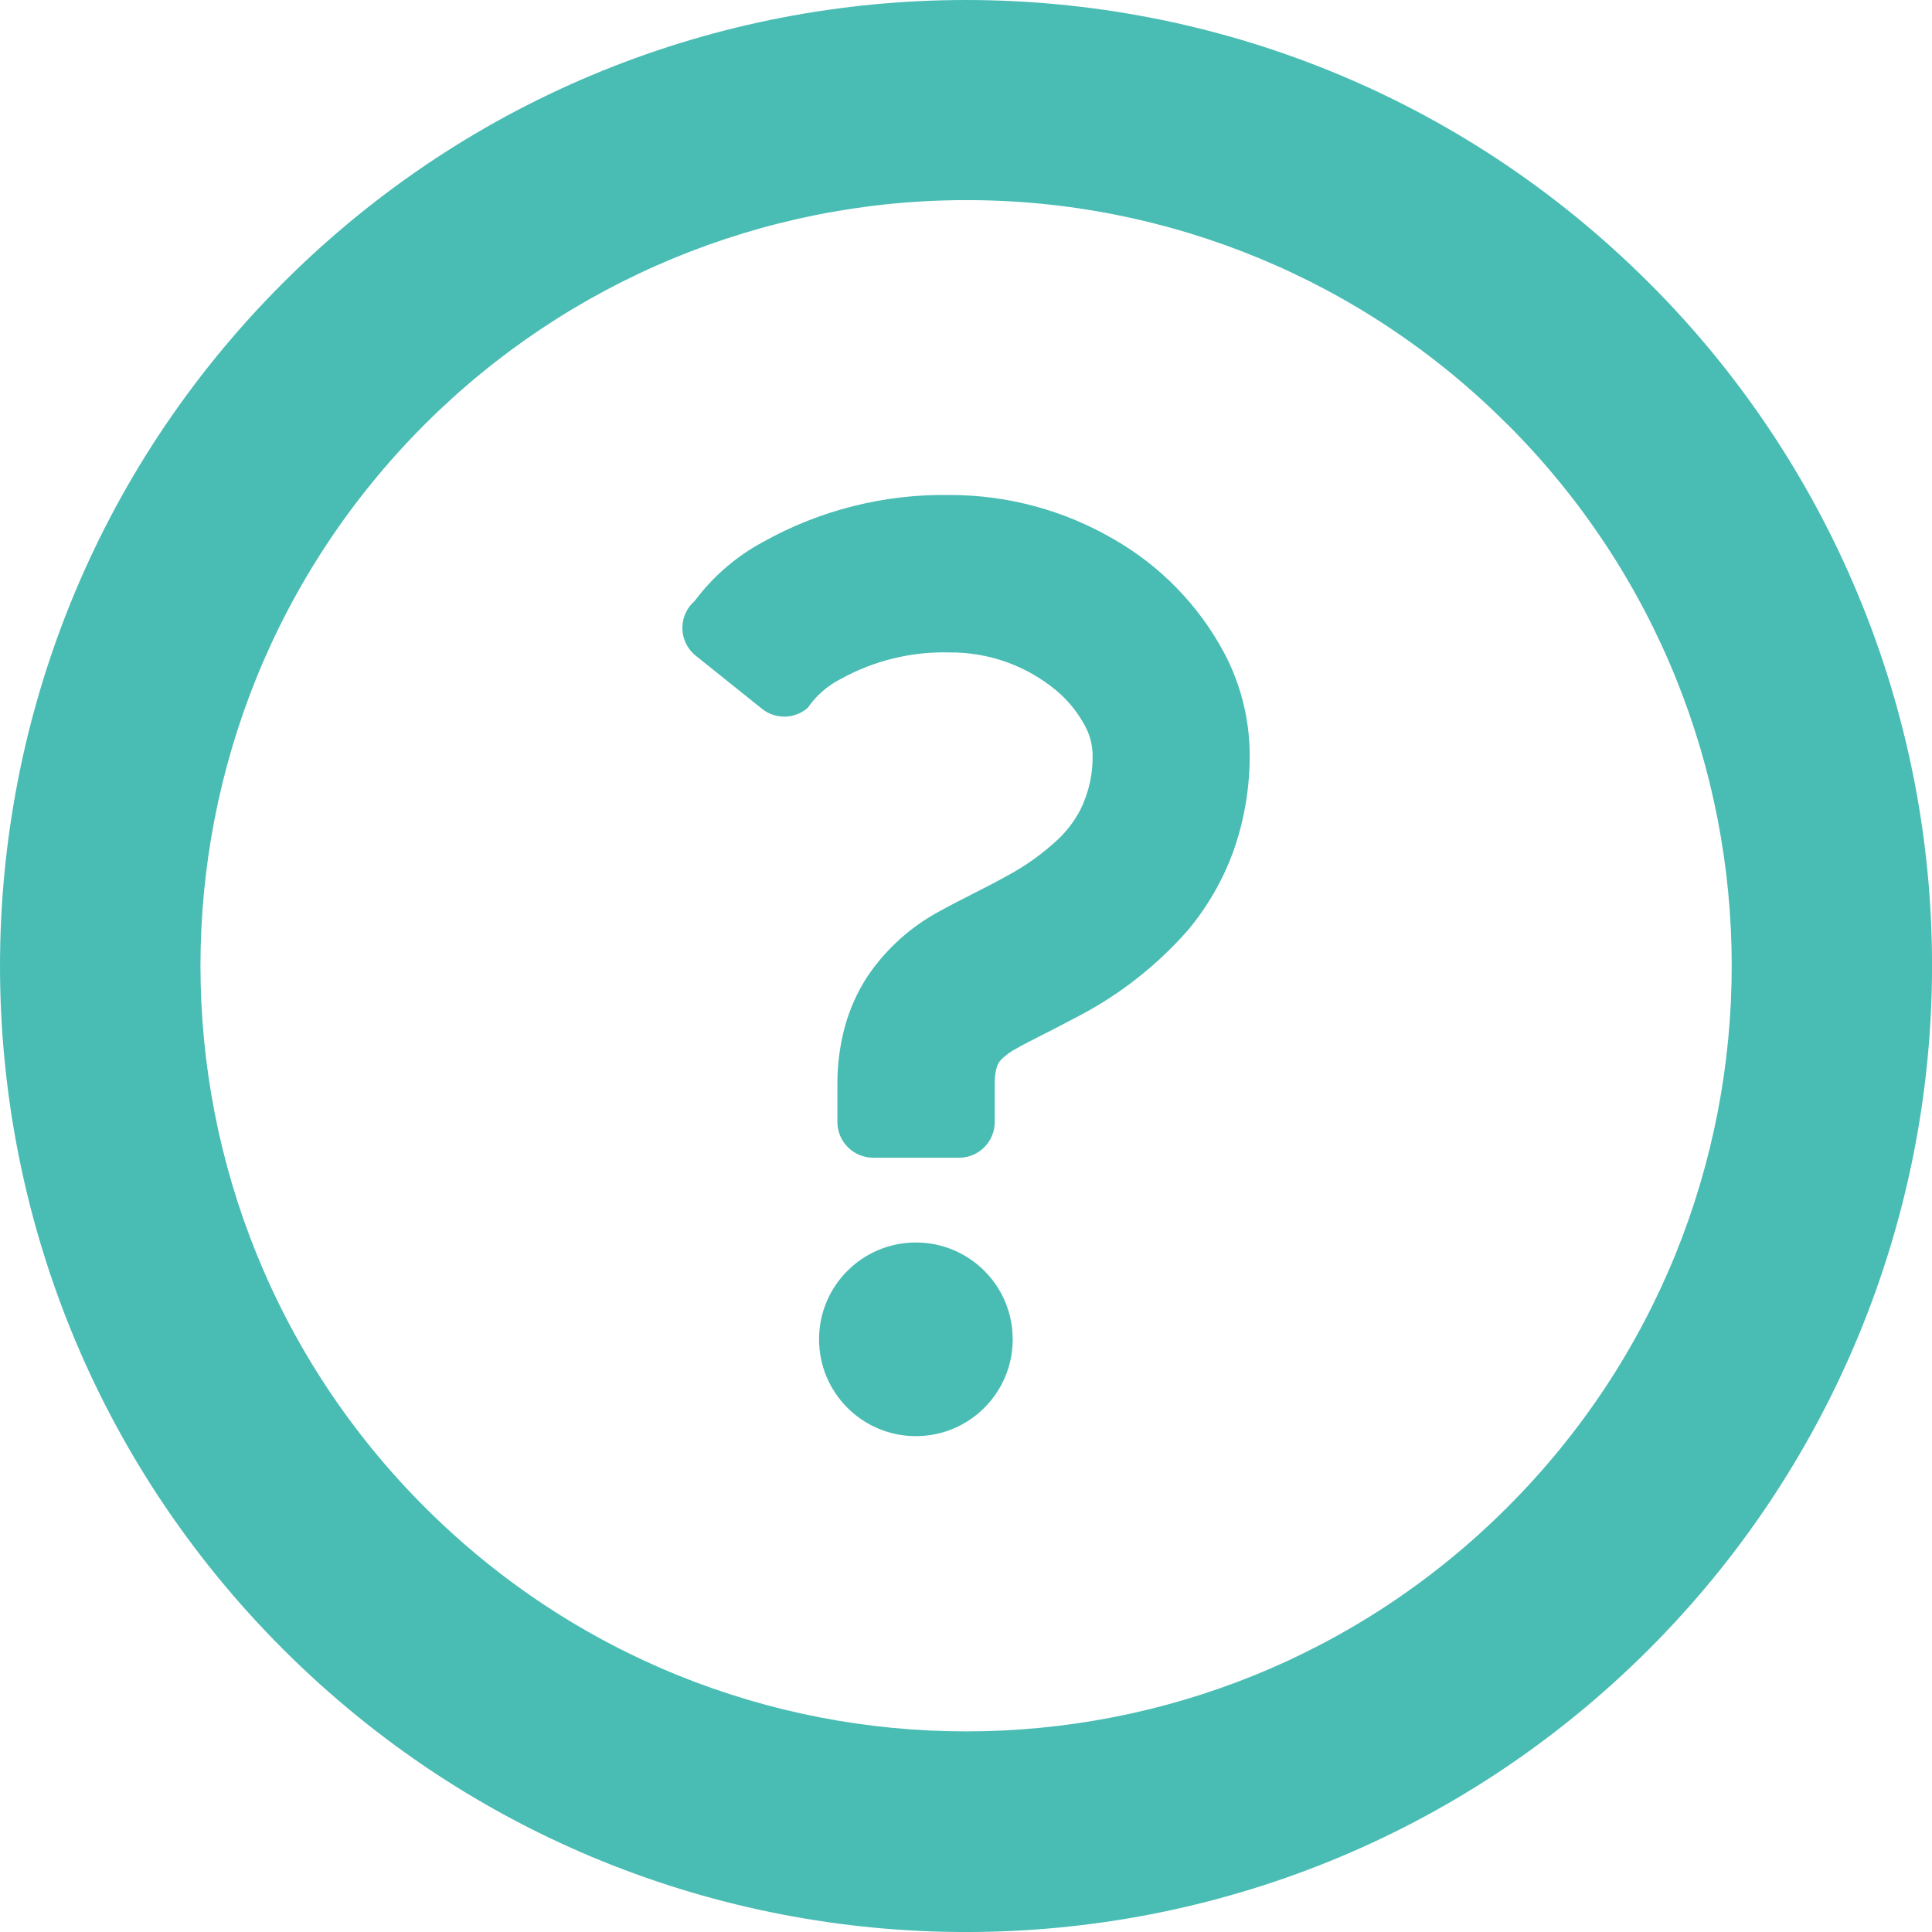 <?xml version="1.0" encoding="UTF-8"?>
<svg id="_レイヤー_1" data-name="レイヤー 1" xmlns="http://www.w3.org/2000/svg" width="57.864" height="57.864" viewBox="0 0 57.864 57.864">
  <path id="_パス_115" data-name="パス 115" d="M49.387,8.471c-11.301-11.297-29.619-11.294-40.916.007-11.297,11.301-11.294,29.619.007,40.916,11.301,11.297,29.619,11.294,40.916-.007,5.425-5.427,8.472-12.786,8.471-20.459.007-7.675-3.043-15.037-8.477-20.457ZM45.148,12.709c8.956,8.954,8.957,23.474.003,32.429-8.954,8.956-23.474,8.957-32.429.003-8.956-8.954-8.957-23.474-.003-32.429,4.299-4.3,10.13-6.716,16.211-6.718,6.083-.01,11.919,2.407,16.214,6.715h.004Z" style="fill: #49bcb4;"/>
  <path id="_パス_116" data-name="パス 116" d="M27.431,37.213c-1.602,0-2.9,1.298-2.9,2.9 0,1.602,1.298,2.9,2.9,2.9,1.602,0,2.9-1.298,2.9-2.9h0c0-1.602-1.298-2.9-2.9-2.9Z" style="fill: #49bcb4;"/>
  <path id="_パス_117" data-name="パス 117" d="M20.843,19.643l1.979,1.586c.404.323.98.311,1.37-.029.256-.372.602-.673,1.006-.874.992-.546,2.112-.817,3.244-.785,1.167-.01,2.3.395,3.197,1.142.343.288.629.637.843,1.031.148.262.23.556.241.857.018.581-.107,1.157-.364,1.678-.168.322-.386.615-.647.868-.473.445-1.003.825-1.577,1.129-.62.348-1.287.656-1.961,1.028-.878.464-1.629,1.137-2.186,1.959-.307.468-.538.981-.685,1.521-.15.558-.225,1.133-.223,1.711v1.14c.001.59.479,1.067,1.069,1.069h2.574c.59,0,1.069-.478,1.069-1.069v-1.14c-.004-.156.014-.312.051-.464.022-.097.069-.186.136-.259.14-.141.302-.259.48-.348.386-.223,1.008-.511,1.711-.892,1.296-.657,2.455-1.555,3.413-2.648.574-.689,1.027-1.47,1.339-2.311.344-.953.515-1.96.506-2.974-.01-1.062-.277-2.106-.779-3.043-.757-1.402-1.888-2.566-3.268-3.362-1.5-.88-3.209-1.342-4.948-1.339-1.95-.03-3.874.454-5.577,1.405-.803.432-1.503,1.035-2.048,1.767-.447.386-.497,1.06-.111,1.507.043.05.091.096.142.137l.004.002Z" style="fill: #49bcb4;"/>
</svg>